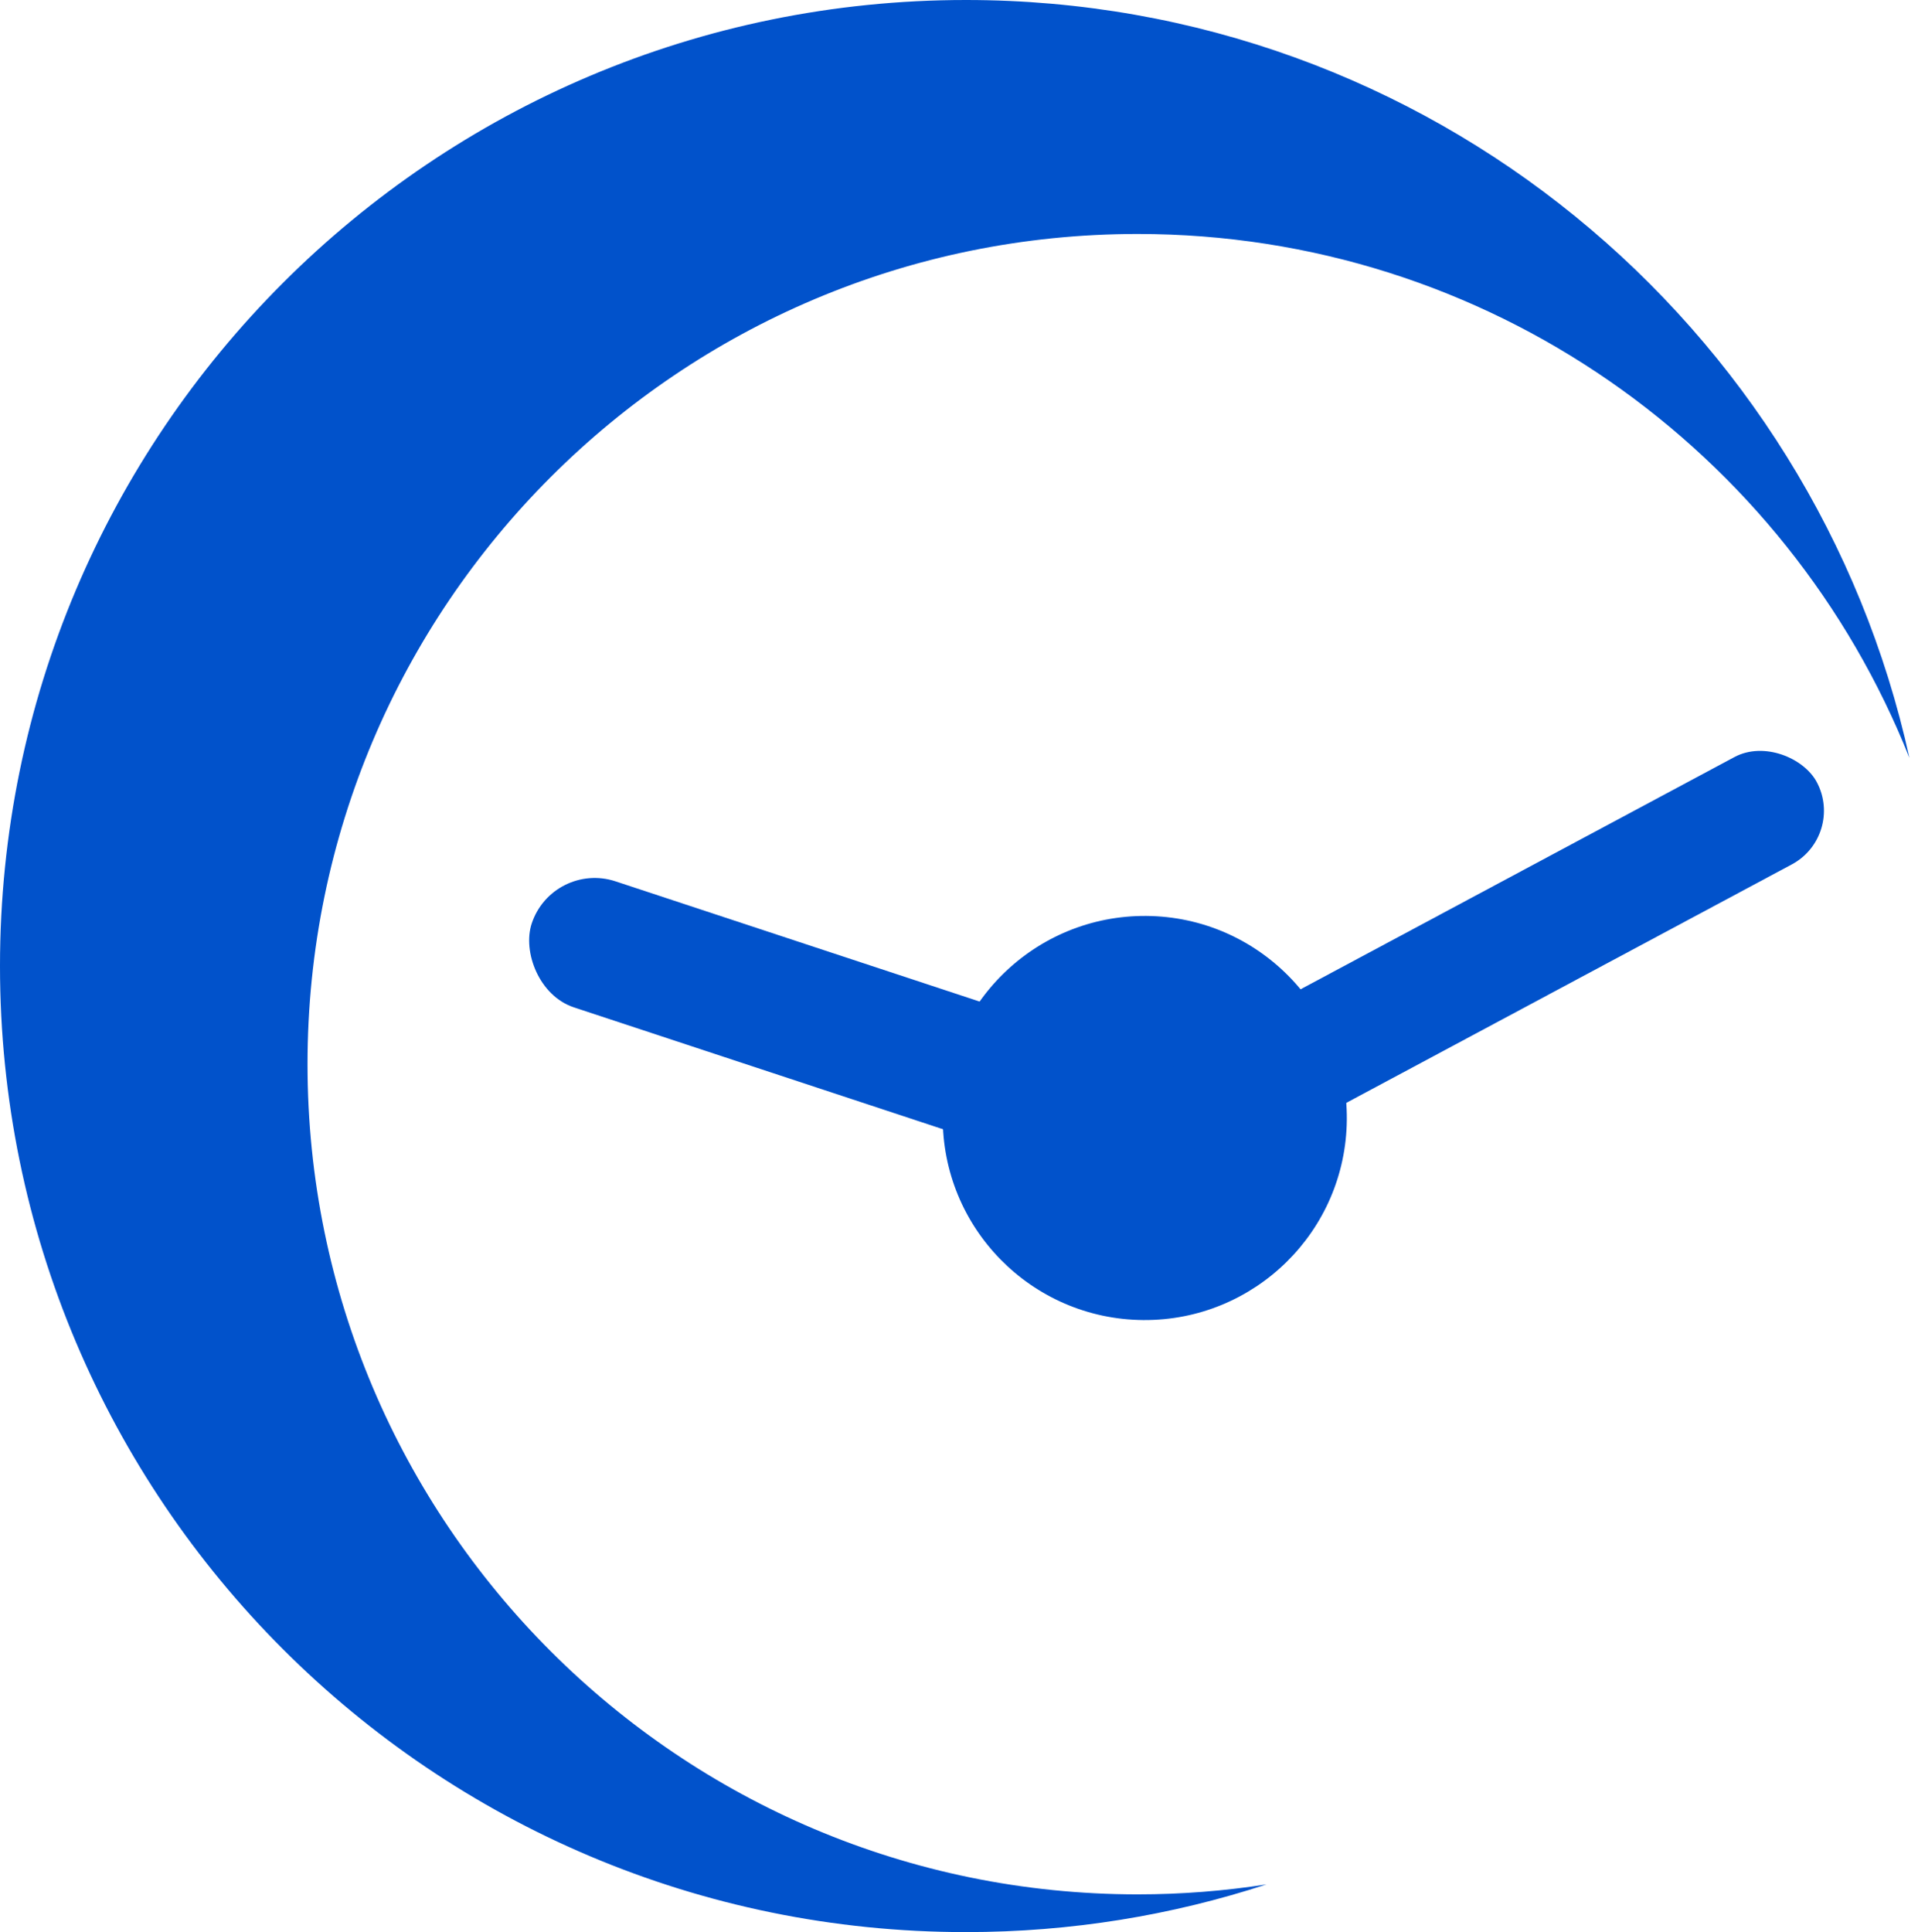 <svg width="138" height="139" viewBox="0 0 138 139" fill="none" xmlns="http://www.w3.org/2000/svg">
<circle cx="82.367" cy="80.432" r="14.537" transform="rotate(0.461 82.367 80.432)" fill="#0152CB"/>
<rect x="82.243" y="77.238" width="52.633" height="8.757" rx="4.378" transform="rotate(-28.156 82.243 77.238)" fill="#0152CB"/>
<rect x="39.753" y="61.909" width="38.846" height="9.548" rx="4.774" transform="rotate(18.272 39.753 61.909)" fill="#0152CB"/>
<path d="M69.5 0C102.742 0 130.533 23.339 137.382 54.524C128.613 32.444 107.056 16.832 81.853 16.832C48.866 16.832 22.126 43.573 22.126 76.56C22.126 109.546 48.866 136.286 81.853 136.286C85.007 136.286 88.103 136.04 91.125 135.569C84.319 137.796 77.05 139.001 69.5 139.001C31.116 139.001 0 107.884 0 69.5C0 31.116 31.116 0 69.5 0Z" fill="#0152CB"/>
</svg>
